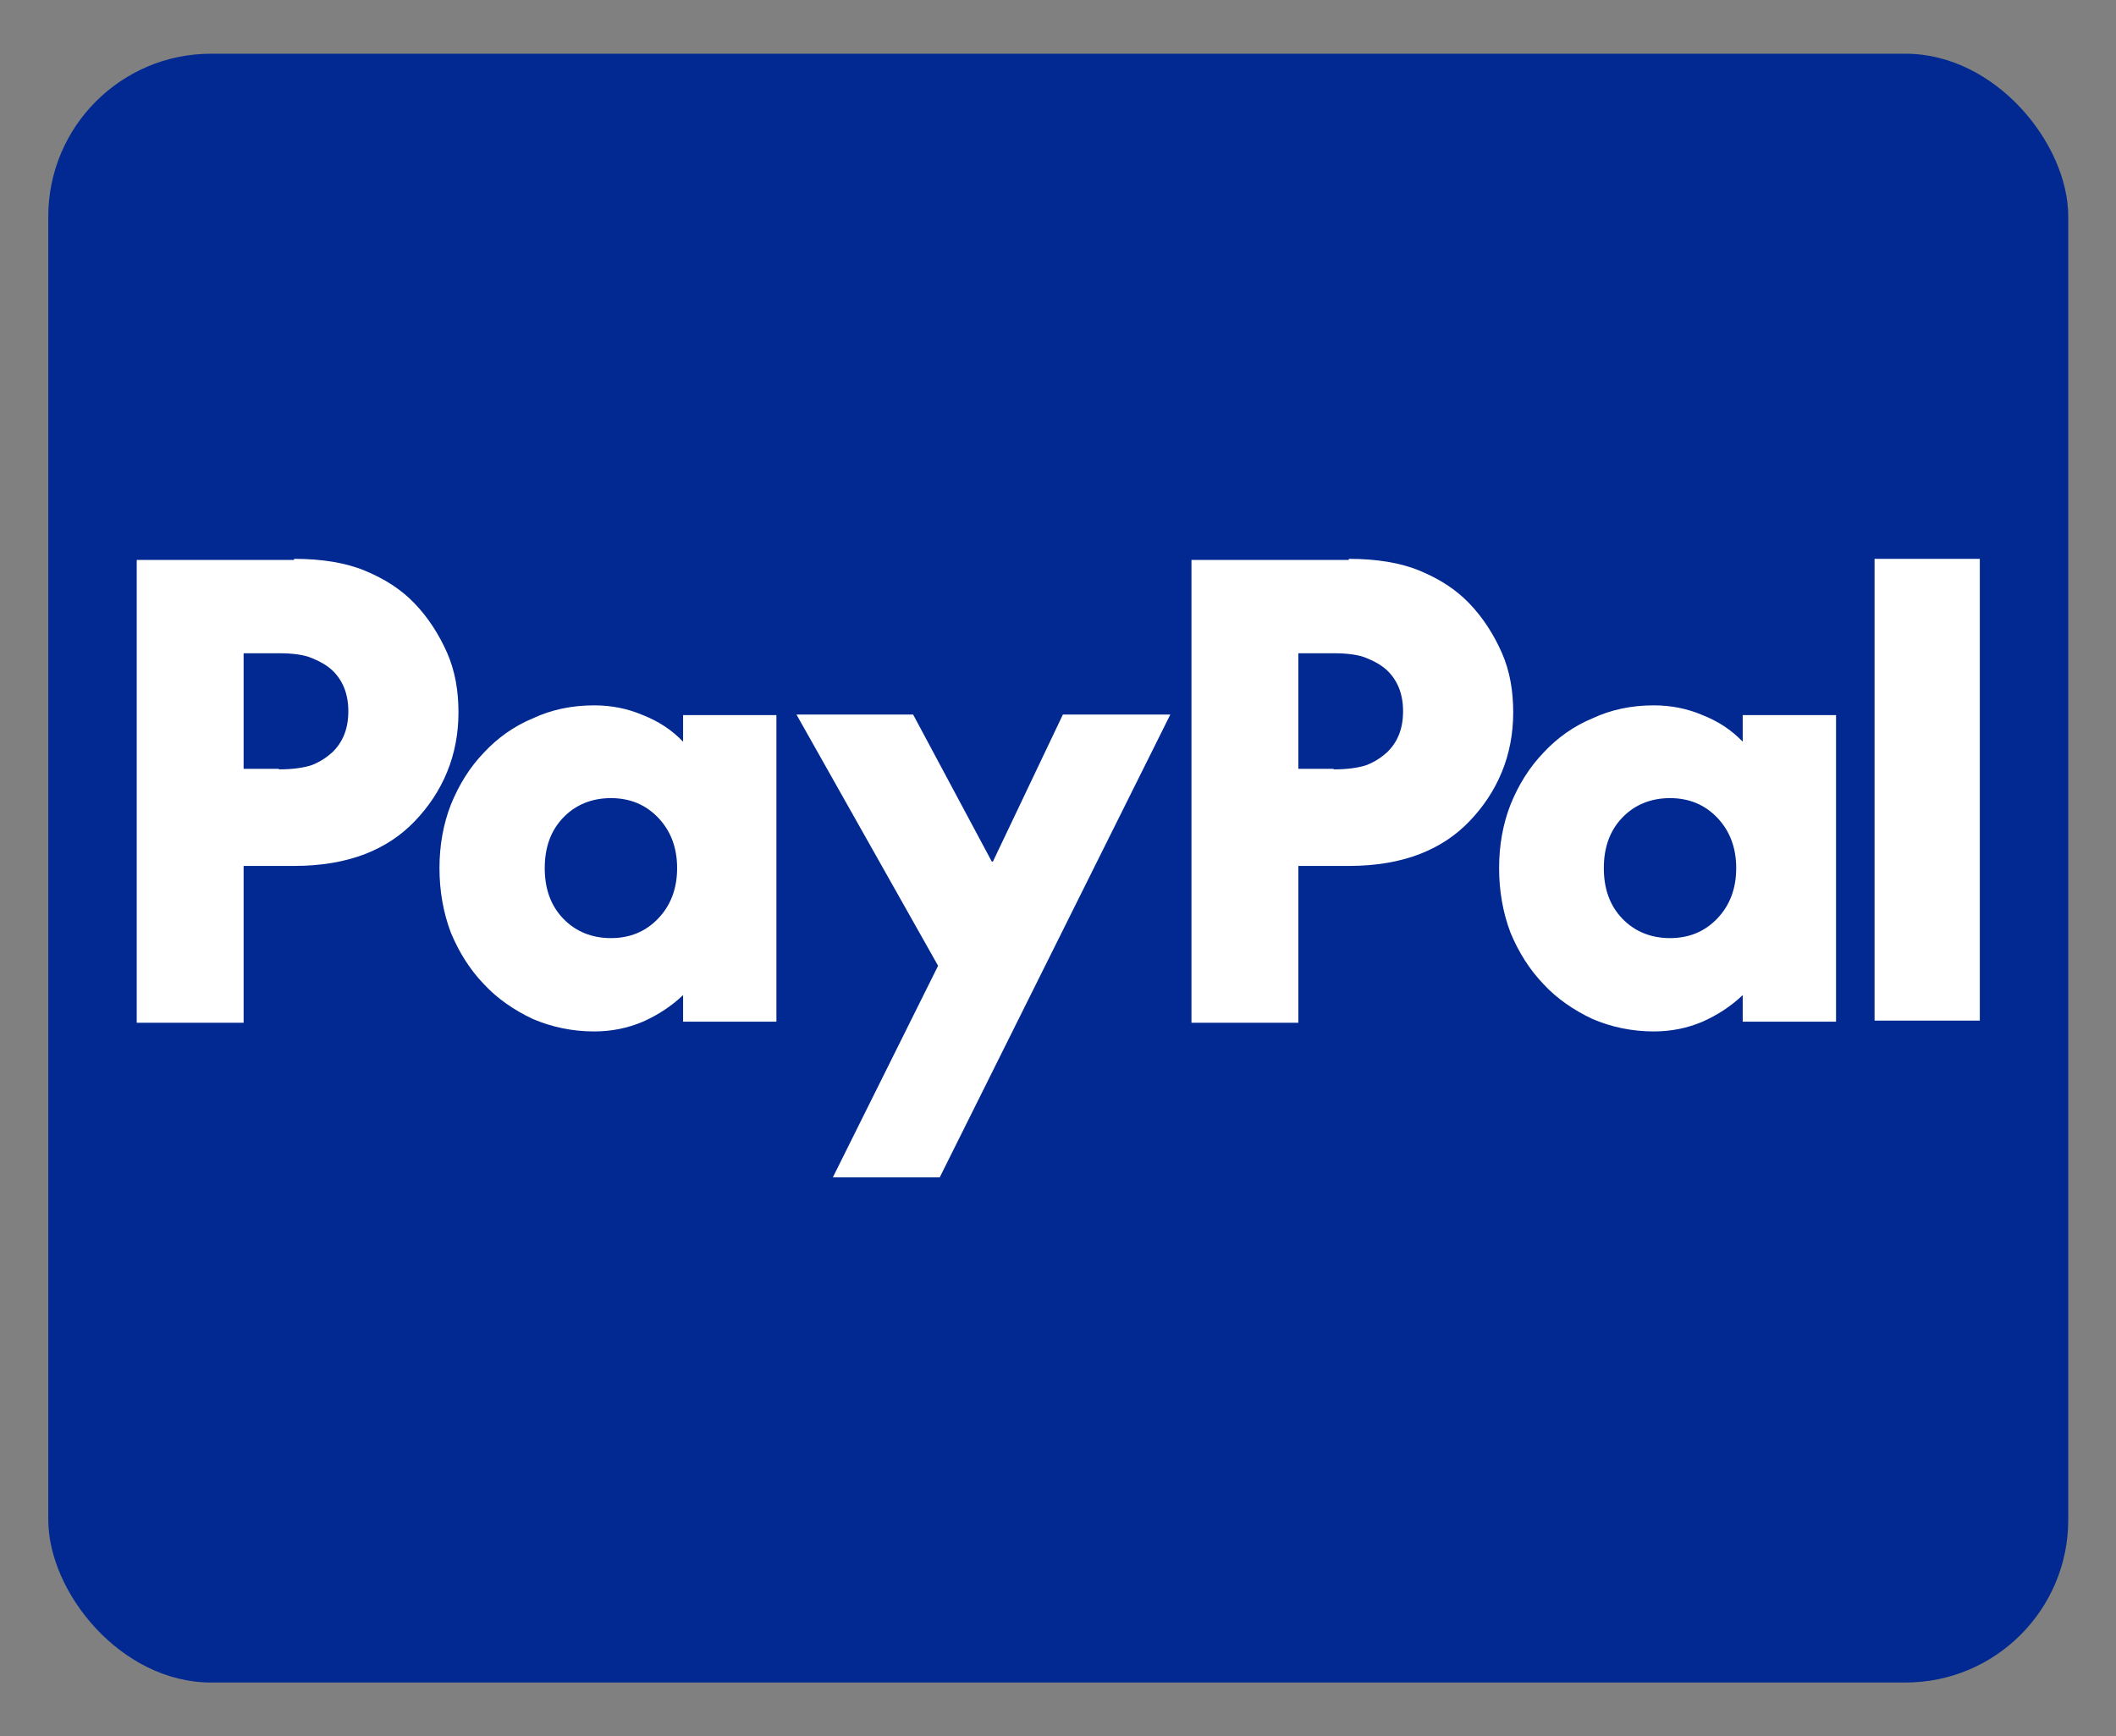 <?xml version="1.0" encoding="UTF-8"?>
<svg id="paypal" xmlns="http://www.w3.org/2000/svg" width="39" height="32" viewBox="0 0 39 32">
  <rect x="0" y="0" width="39" height="32" fill="#808080" stroke="none"/>
  <defs>
    <style>
      .cls-1 {
        fill: #012991;
      }

      .cls-2 {
        fill: #fff;
      }
    </style>
  </defs>
  <rect class="cls-1" x=".89" y=".99" width="37.23" height="30.02" rx="3" ry="3"/>
  <path class="cls-2" d="M36.49,10.3v8.51h-1.94v-8.51h1.94ZM33.84,13.17v5.66h-1.72v-.49c-.22.21-.47.37-.74.49-.28.12-.58.18-.9.18-.4,0-.78-.08-1.13-.23-.34-.16-.65-.37-.9-.64-.26-.27-.46-.59-.61-.95-.14-.37-.21-.77-.21-1.19s.07-.81.21-1.17c.15-.37.35-.69.61-.96.25-.27.56-.49.9-.63.34-.16.72-.24,1.13-.24.32,0,.62.06.9.18.28.11.53.27.74.49v-.49h1.72ZM30.78,17.29c.35,0,.64-.12.87-.36.23-.24.35-.55.35-.93s-.12-.69-.35-.93c-.23-.24-.52-.36-.87-.36s-.65.12-.88.36c-.23.24-.34.55-.34.93s.11.69.34.93c.23.24.53.36.88.36ZM24.86,10.3c.51,0,.95.07,1.31.22s.66.34.91.6c.25.26.45.57.6.91s.21.71.21,1.1-.07.76-.21,1.1c-.14.34-.34.64-.6.91-.25.26-.55.46-.91.6s-.8.22-1.31.22h-.93v2.89h-1.97v-8.53h2.9ZM24.58,14.18c.26,0,.46-.03.61-.08.15-.06.27-.14.37-.23.2-.19.3-.44.3-.76s-.1-.57-.3-.76c-.1-.09-.22-.16-.37-.22-.14-.06-.34-.09-.61-.09h-.65v2.13h.65ZM14.69,13.17h2.14l1.45,2.71h.02l1.29-2.71h1.98l-4.25,8.53h-1.97l1.94-3.9-2.61-4.63ZM14.31,13.17v5.66h-1.72v-.49c-.22.21-.47.37-.74.49-.28.12-.58.18-.9.18-.4,0-.78-.08-1.13-.23-.34-.16-.65-.37-.9-.64-.26-.27-.46-.59-.61-.95-.14-.37-.21-.77-.21-1.19s.07-.81.21-1.17c.15-.37.35-.69.61-.96.25-.27.56-.49.9-.63.34-.16.72-.24,1.13-.24.32,0,.62.06.9.18.28.11.53.27.74.49v-.49h1.72ZM11.26,17.29c.35,0,.64-.12.87-.36.23-.24.35-.55.35-.93s-.12-.69-.35-.93c-.23-.24-.52-.36-.87-.36s-.65.12-.88.36c-.23.24-.34.55-.34.93s.11.69.34.93c.23.24.53.36.88.36ZM5.42,10.3c.51,0,.95.07,1.31.22s.66.34.91.6c.25.26.45.57.6.91s.21.71.21,1.1-.07.76-.21,1.1c-.14.34-.34.64-.6.91-.25.26-.55.46-.91.6-.36.14-.8.22-1.31.22h-.93v2.89h-1.97v-8.53h2.9ZM5.14,14.18c.26,0,.46-.03.61-.08.15-.06.27-.14.37-.23.2-.19.3-.44.3-.76s-.1-.57-.3-.76c-.1-.09-.22-.16-.37-.22-.14-.06-.34-.09-.61-.09h-.65v2.13s.65,0,.65,0Z"/>
</svg>